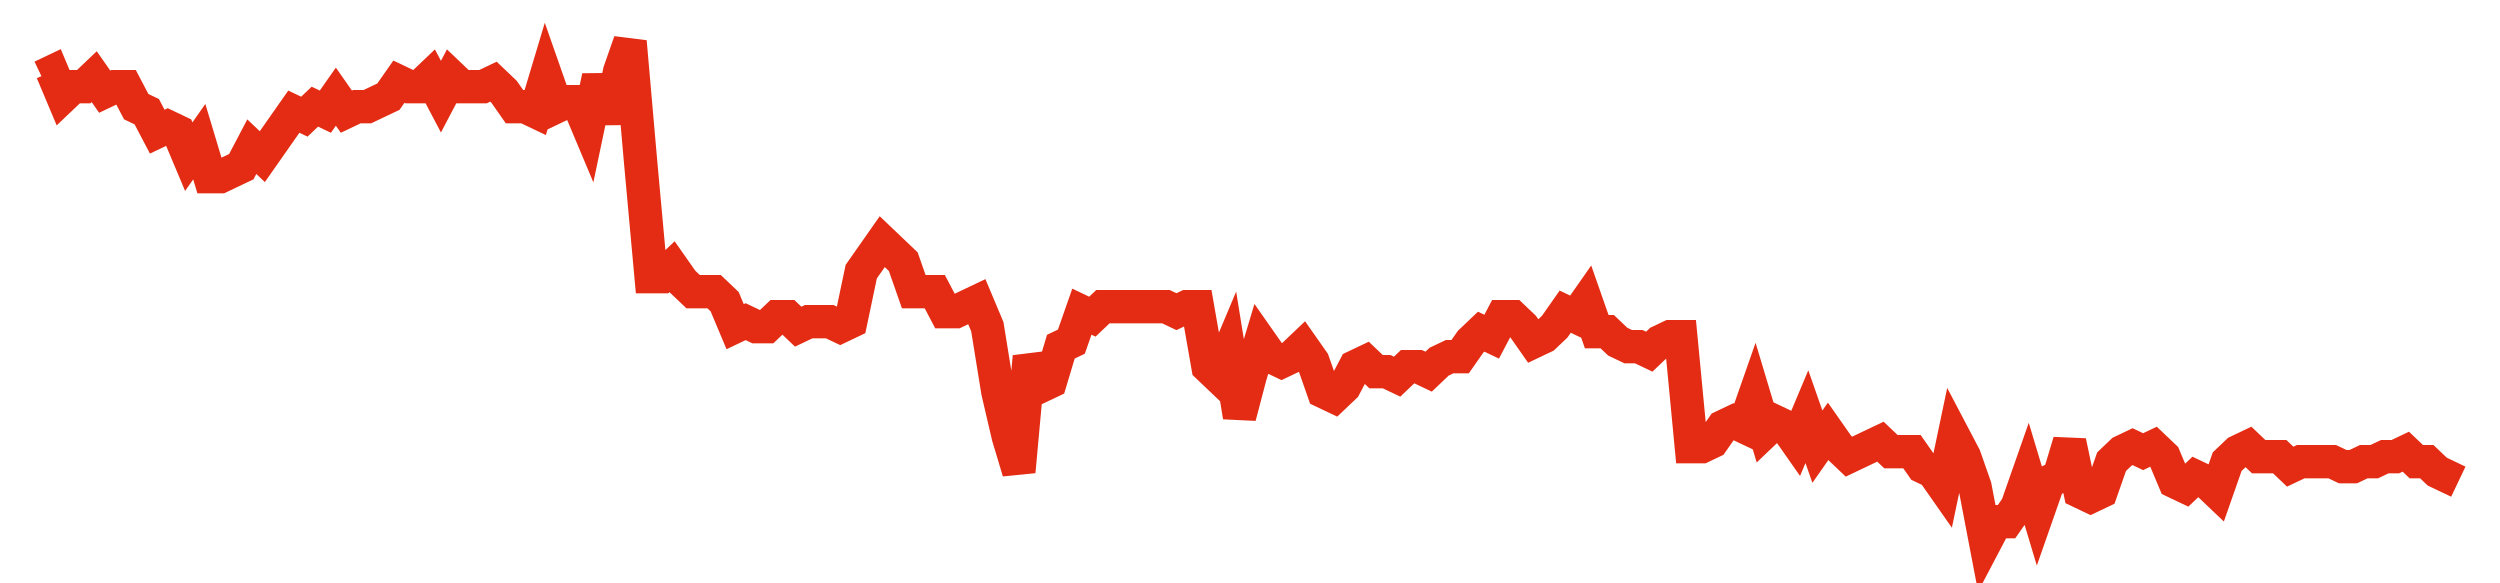 <svg width="300" height="70" viewBox="0 0 300 70" xmlns="http://www.w3.org/2000/svg">
    <path d="M 5,9.2 L 6.261,8.6 L 7.522,11.6 L 8.783,10.4 L 10.043,10.4 L 11.304,9.2 L 12.565,11 L 13.826,10.4 L 15.087,10.4 L 16.348,12.8 L 17.609,13.4 L 18.87,15.8 L 20.13,15.2 L 21.391,15.8 L 22.652,18.8 L 23.913,17 L 25.174,21.2 L 26.435,21.2 L 27.696,20.6 L 28.957,20 L 30.217,17.6 L 31.478,18.8 L 32.739,17 L 34,15.2 L 35.261,13.4 L 36.522,14 L 37.783,12.8 L 39.043,13.4 L 40.304,11.6 L 41.565,13.4 L 42.826,12.8 L 44.087,12.8 L 45.348,12.2 L 46.609,11.6 L 47.87,9.8 L 49.13,10.4 L 50.391,10.4 L 51.652,9.2 L 52.913,11.6 L 54.174,9.2 L 55.435,10.4 L 56.696,10.4 L 57.957,10.4 L 59.217,9.8 L 60.478,11 L 61.739,12.8 L 63,12.8 L 64.261,13.4 L 65.522,9.2 L 66.783,12.8 L 68.043,12.2 L 69.304,12.2 L 70.565,15.2 L 71.826,9.2 L 73.087,14.6 L 74.348,8.6 L 75.609,5 L 76.87,19.4 L 78.13,33.2 L 79.391,33.2 L 80.652,32 L 81.913,33.8 L 83.174,35 L 84.435,35 L 85.696,35 L 86.957,36.2 L 88.217,39.2 L 89.478,38.6 L 90.739,39.2 L 92,39.2 L 93.261,38 L 94.522,38 L 95.783,39.2 L 97.043,38.6 L 98.304,38.6 L 99.565,38.6 L 100.826,39.2 L 102.087,38.6 L 103.348,32.6 L 104.609,30.8 L 105.87,29 L 107.13,30.2 L 108.391,31.4 L 109.652,35 L 110.913,35 L 112.174,35 L 113.435,37.4 L 114.696,37.4 L 115.957,36.8 L 117.217,36.2 L 118.478,39.2 L 119.739,47 L 121,52.4 L 122.261,56.6 L 123.522,42.8 L 124.783,46.4 L 126.043,45.8 L 127.304,41.6 L 128.565,41 L 129.826,37.4 L 131.087,38 L 132.348,36.8 L 133.609,36.8 L 134.87,36.8 L 136.13,36.8 L 137.391,36.8 L 138.652,36.8 L 139.913,36.8 L 141.174,37.4 L 142.435,36.8 L 143.696,36.8 L 144.957,44 L 146.217,45.2 L 147.478,42.2 L 148.739,50 L 150,45.2 L 151.261,41 L 152.522,42.8 L 153.783,43.4 L 155.043,42.8 L 156.304,41.6 L 157.565,43.4 L 158.826,47 L 160.087,47.6 L 161.348,46.4 L 162.609,44 L 163.87,43.4 L 165.13,44.6 L 166.391,44.6 L 167.652,45.2 L 168.913,44 L 170.174,44 L 171.435,44.6 L 172.696,43.4 L 173.957,42.8 L 175.217,42.8 L 176.478,41 L 177.739,39.8 L 179,40.4 L 180.261,38 L 181.522,38 L 182.783,39.2 L 184.043,41 L 185.304,40.4 L 186.565,39.2 L 187.826,37.4 L 189.087,38 L 190.348,36.2 L 191.609,39.8 L 192.87,39.8 L 194.13,41 L 195.391,41.6 L 196.652,41.6 L 197.913,42.2 L 199.174,41 L 200.435,40.4 L 201.696,40.4 L 202.957,53.6 L 204.217,53.6 L 205.478,53 L 206.739,51.2 L 208,50.6 L 209.261,51.2 L 210.522,47.6 L 211.783,51.8 L 213.043,50.6 L 214.304,51.2 L 215.565,53 L 216.826,50 L 218.087,53.6 L 219.348,51.8 L 220.609,53.6 L 221.87,54.8 L 223.13,54.2 L 224.391,53.6 L 225.652,53 L 226.913,54.2 L 228.174,54.2 L 229.435,54.2 L 230.696,56 L 231.957,56.6 L 233.217,58.4 L 234.478,52.4 L 235.739,54.8 L 237,58.4 L 238.261,65 L 239.522,62.6 L 240.783,62.6 L 242.043,60.8 L 243.304,57.2 L 244.565,61.4 L 245.826,57.8 L 247.087,57.2 L 248.348,53 L 249.609,59 L 250.87,59.6 L 252.13,59 L 253.391,55.4 L 254.652,54.2 L 255.913,53.6 L 257.174,54.2 L 258.435,53.6 L 259.696,54.8 L 260.957,57.8 L 262.217,58.4 L 263.478,57.2 L 264.739,57.8 L 266,59 L 267.261,55.4 L 268.522,54.2 L 269.783,53.6 L 271.043,54.8 L 272.304,54.8 L 273.565,54.8 L 274.826,56 L 276.087,55.4 L 277.348,55.4 L 278.609,55.4 L 279.87,55.4 L 281.13,56 L 282.391,56 L 283.652,55.4 L 284.913,55.4 L 286.174,54.8 L 287.435,54.8 L 288.696,54.2 L 289.957,55.4 L 291.217,55.4 L 292.478,56.6 L 293.739,57.2 L 295,57.8" fill="none" stroke="#E32C13" stroke-width="4"/>
</svg>